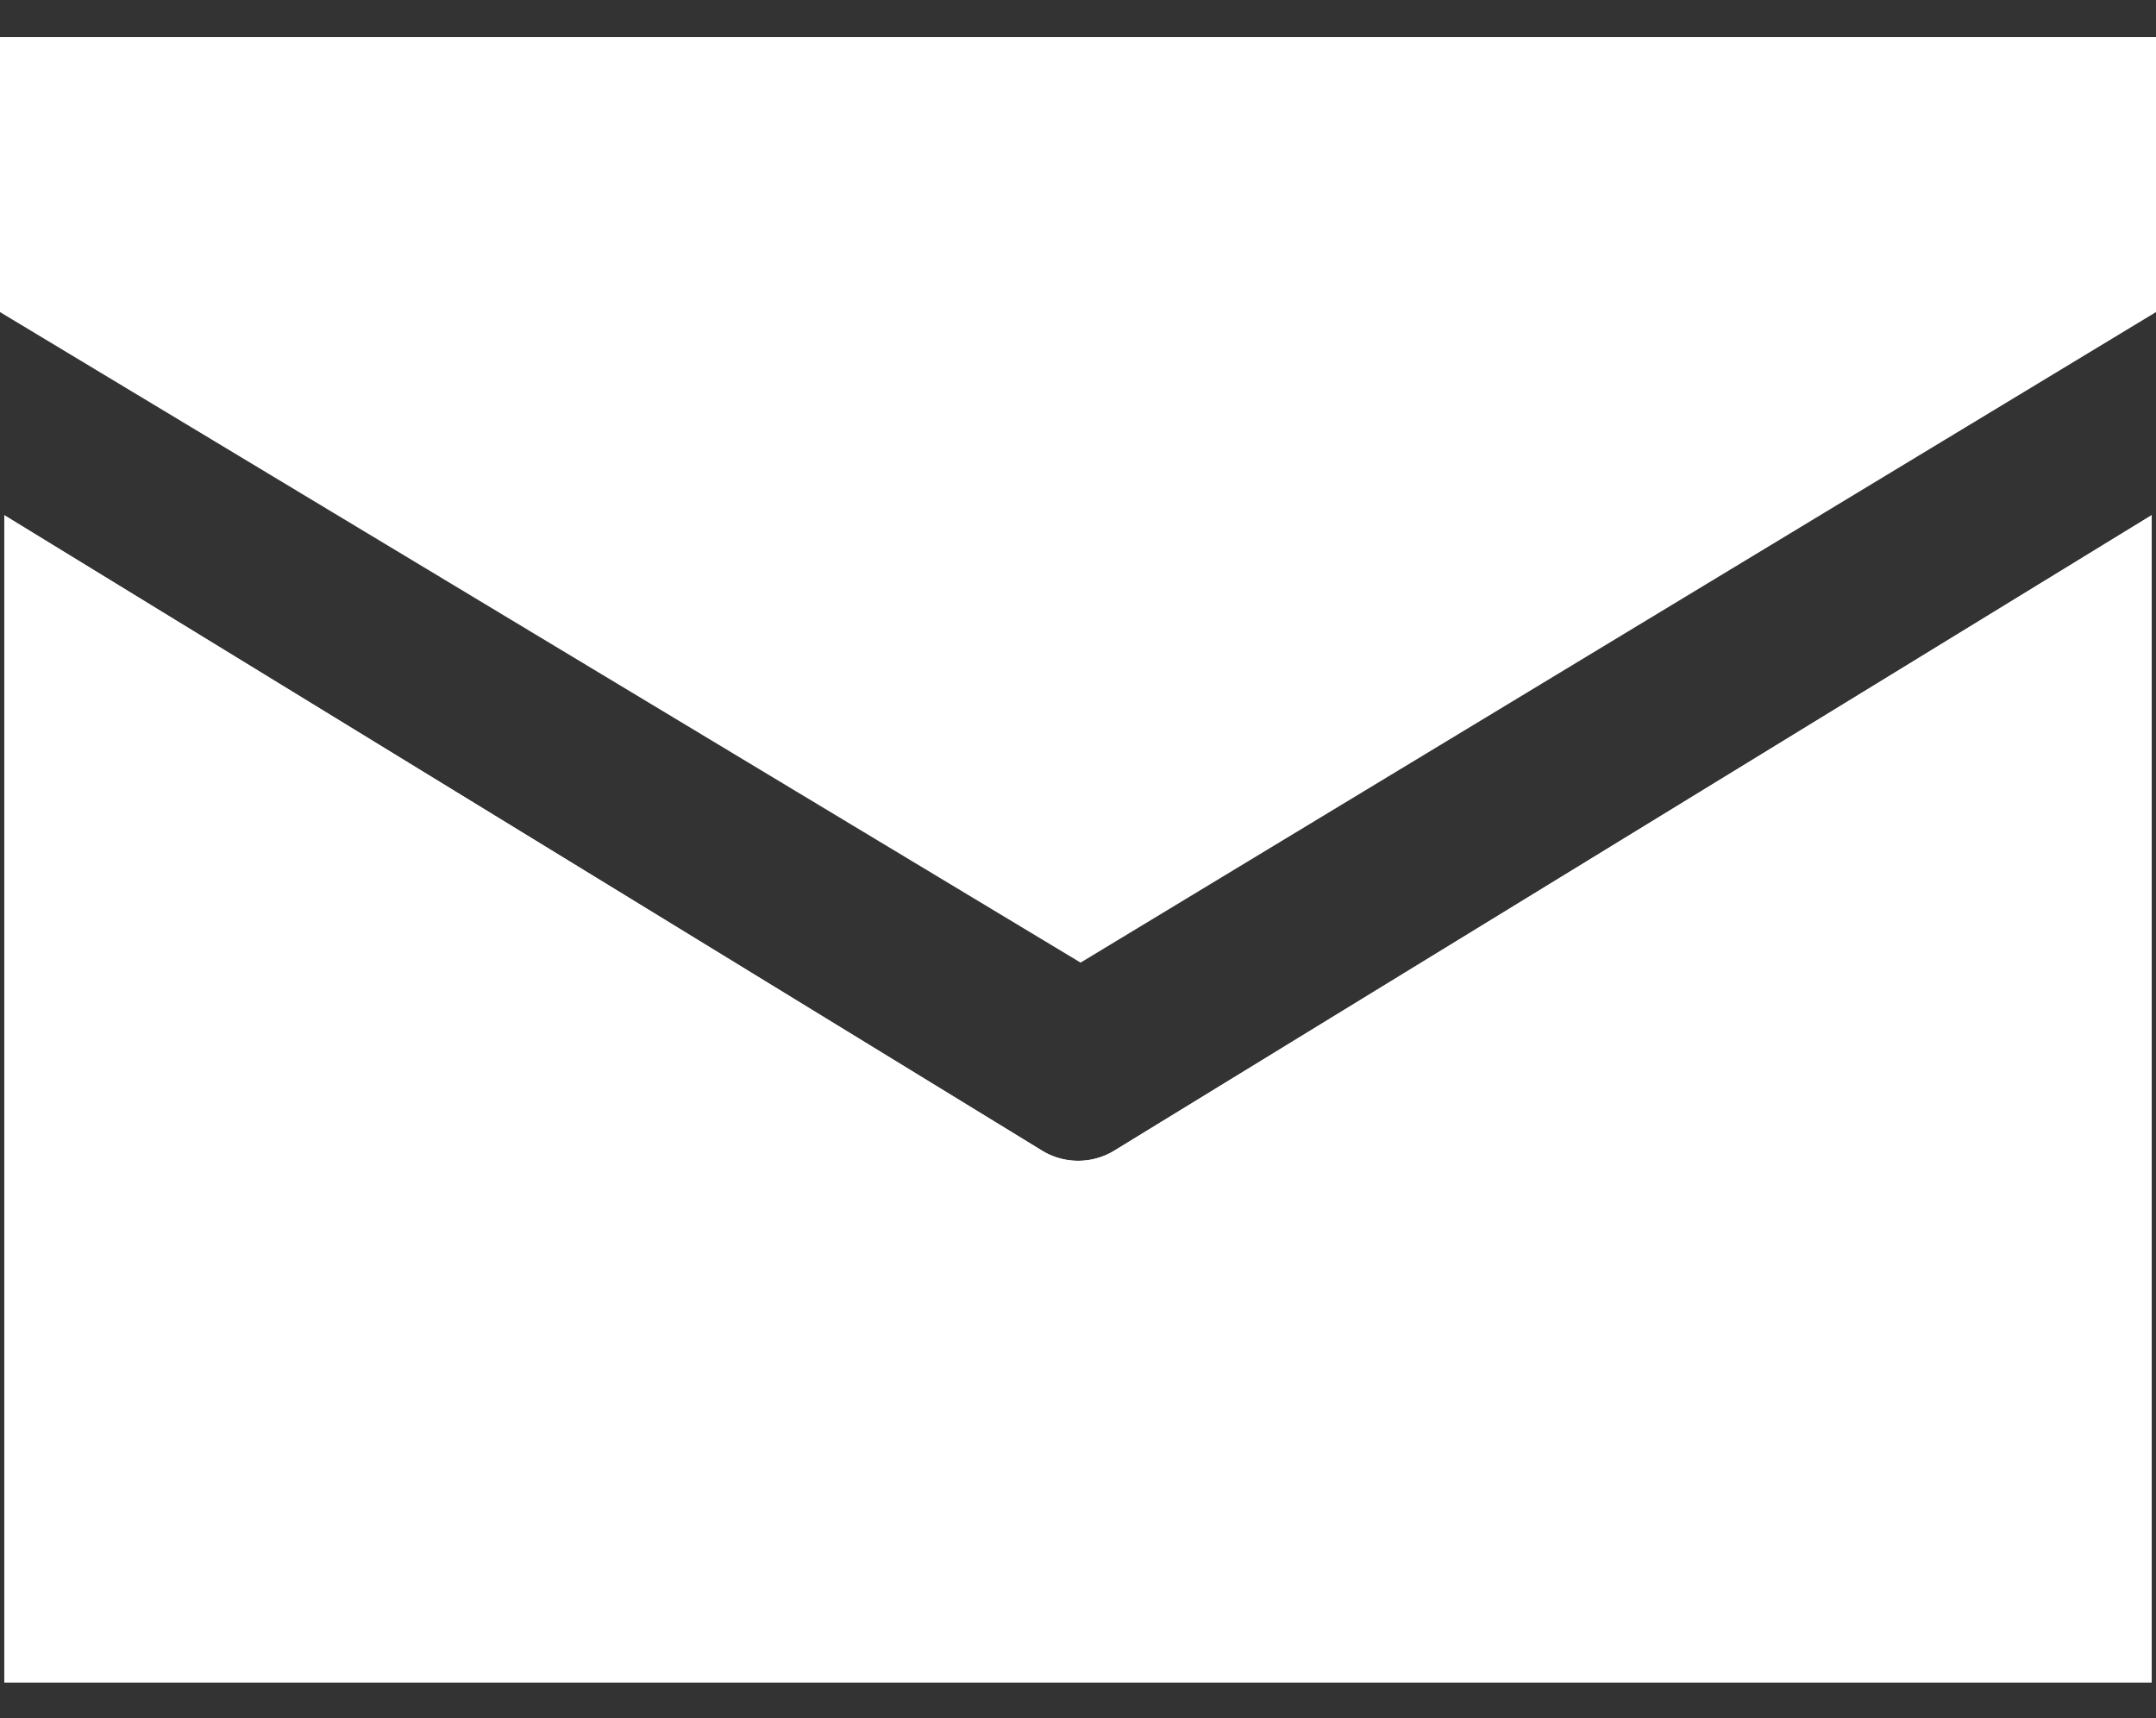 <svg xmlns="http://www.w3.org/2000/svg" xmlns:xlink="http://www.w3.org/1999/xlink" width="25.1" height="20" viewBox="0 0 25.1 20">
  <rect x="0" y="0" width="25.1" height="20" fill="#333333" stroke="none"/>
  <defs>
    <clipPath id="clip-path">
      <rect id="長方形_24344" data-name="長方形 24344" width="25" height="20" transform="translate(0.315 -0.278)" fill="#fff"/>
    </clipPath>
  </defs>
  <g id="グループ_67488" data-name="グループ 67488" transform="translate(3642 -9957.567)">
    <g id="グループ_67487" data-name="グループ 67487" transform="translate(-3642.265 9957.846)">
      <g id="グループ_67142" data-name="グループ 67142">
        <g id="グループ_67096" data-name="グループ 67096">
          <path id="パス_159649" data-name="パス 159649" d="M0,0V2.381L12.548,8.815,25.1,2.386V0Z" transform="translate(0.265 0.154)" fill="#fff"/>
          <g id="グループ_67089" data-name="グループ 67089">
            <g id="グループ_67088" data-name="グループ 67088" clip-path="url(#clip-path)">
              <path id="パス_159650" data-name="パス 159650" d="M0,4.618V18.256H25.161V4.618L13.013,12.059a.807.807,0,0,1-.86,0Z" transform="translate(0.234 1.051)" fill="#fff" fill-rule="evenodd"/>
            </g>
          </g>
        </g>
        <g id="グループ_67486" data-name="グループ 67486">
          <path id="パス_159649-2" data-name="パス 159649" d="M0,0V3.2l12.58,7.573L25.1,3.2V0Z" transform="translate(0.265 0.154)" fill="#fff"/>
          <g id="グループ_67089-2" data-name="グループ 67089">
            <g id="グループ_67088-2" data-name="グループ 67088" clip-path="url(#clip-path)">
              <path id="パス_159650-2" data-name="パス 159650" d="M0,4.618V18.256H25.161V4.618L13.013,12.059a.807.807,0,0,1-.86,0Z" transform="translate(0.234 1.051)" fill="#fff" fill-rule="evenodd"/>
            </g>
          </g>
        </g>
      </g>
    </g>
  </g>
</svg>
